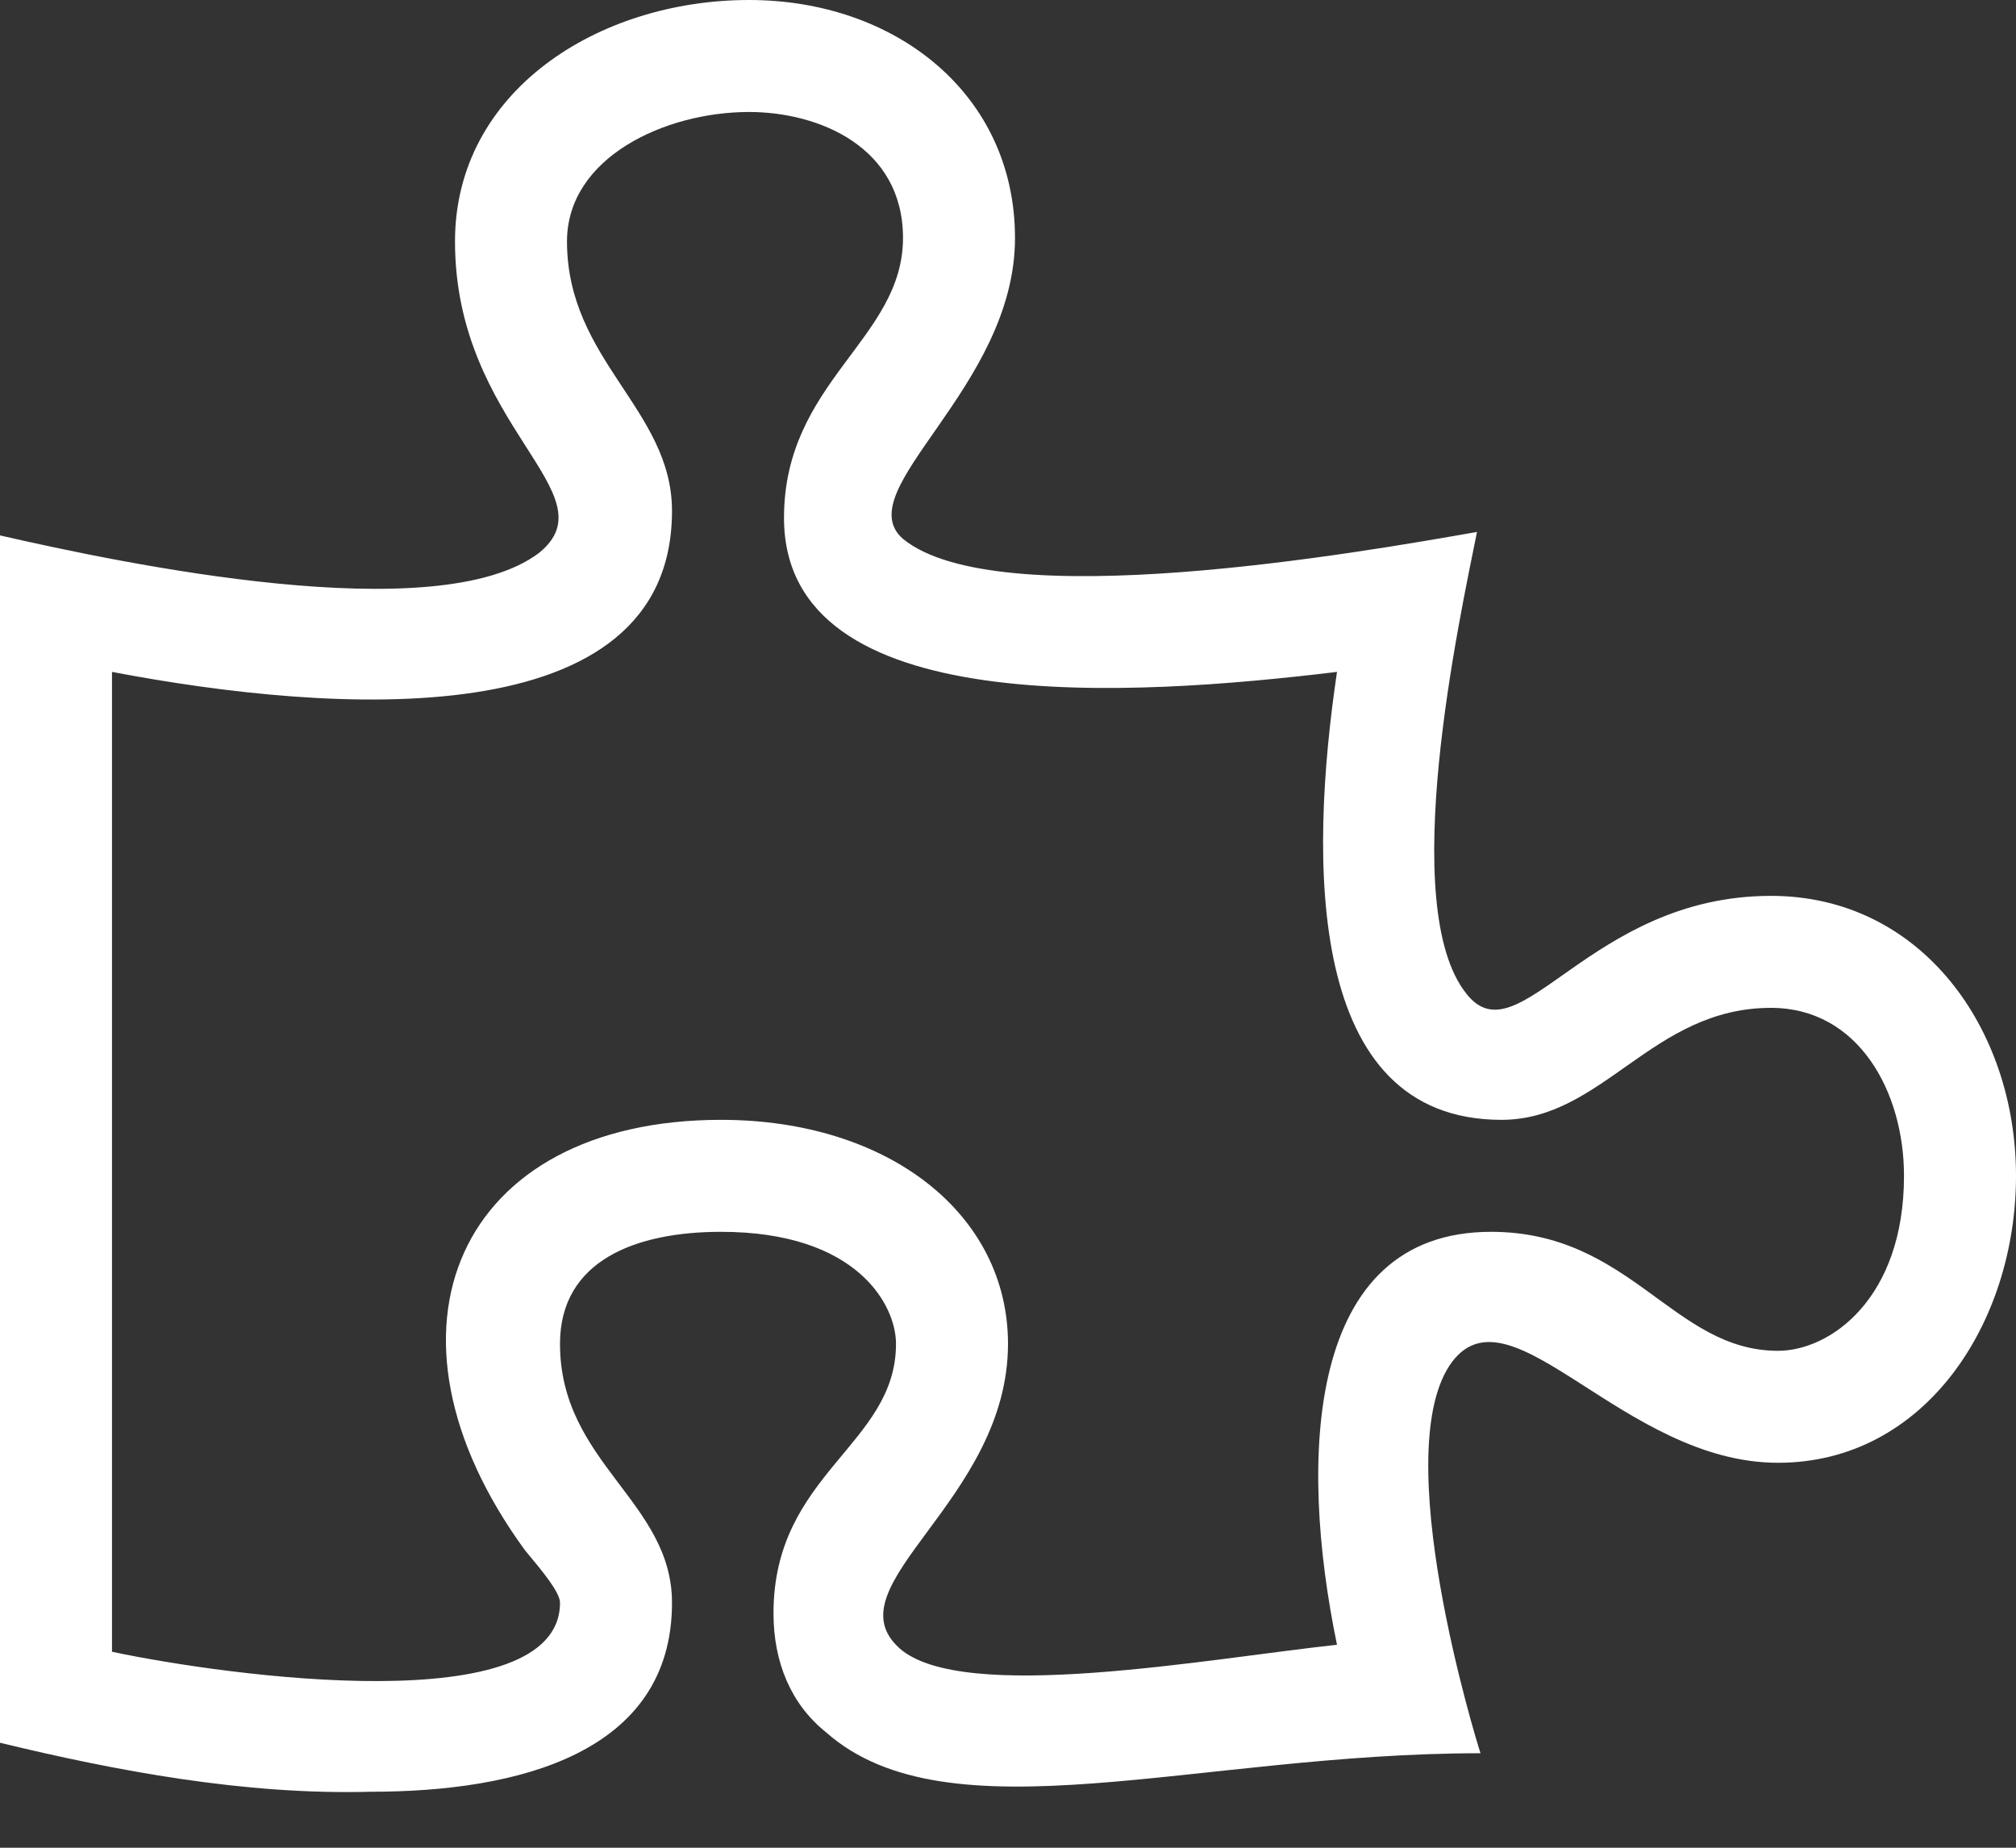 <svg width="180" height="165" viewBox="0 0 180 165" fill="none" xmlns="http://www.w3.org/2000/svg">
<rect x="0" y="0" width="180" height="165" fill="#333333" stroke="none"/>
<path d="M158.125 80C171.562 80 180 91.875 180 105C180 118.125 171.875 130.625 158.75 130.625C145 130.625 135 114.688 129.688 121.562C123.75 129.375 131.875 155.625 132.188 156.562C106.875 156.562 84.688 164.375 73.75 154.688C70.625 152.188 69.062 148.438 69.062 144.062C69.062 131.562 80 129.062 80 120C80 116.562 76.562 110 64.375 110C56.875 110 50 112.5 50 120C50 130.625 60 134.062 60 143.125C60 156.562 46.25 160 33.125 160C21.875 160.312 10.312 158.125 0 155.625V47.812C10.938 50.312 39.062 56.25 48.125 49.375C54.688 44.062 40.625 38.125 40.625 21.562C40.625 8.125 53.438 0 66.875 0C80 0 90.625 8.438 90.625 21.25C90.625 34.688 75.625 43.75 80.625 48.125C89.062 55 121.25 49.375 131.875 47.5C130.312 55.312 124.688 80.938 130.938 88.75C135.625 94.688 141.875 80 158.125 80ZM158.75 120.625C163.438 120.625 170 115.938 170 105C170 97.5 165.938 90 158.125 90C147.5 90 143.125 100 134.062 100C116.562 100 116.875 76.875 119.375 60C101.25 62.188 70 64.375 70 46.25C70 34.062 80.625 30.312 80.625 21.25C80.625 13.125 73.125 10 66.875 10C59.375 10 50.625 14.062 50.625 21.562C50.625 32.188 60 36.562 60 45.625C60 65.938 29.688 63.75 10 60V147.5C20.312 149.688 50 153.75 50 143.125C50 142.188 48.438 140.312 46.875 138.438C32.5 118.75 40.938 100 64.375 100C79.375 100 90 108.438 90 120C90 134.062 74.062 141.562 80.312 147.188C85.938 152.188 107.812 148.125 119.375 146.875C115.938 130.312 116.562 110 133.125 110C145.625 110 149.375 120.625 158.75 120.625Z" fill="white"/>
</svg>
